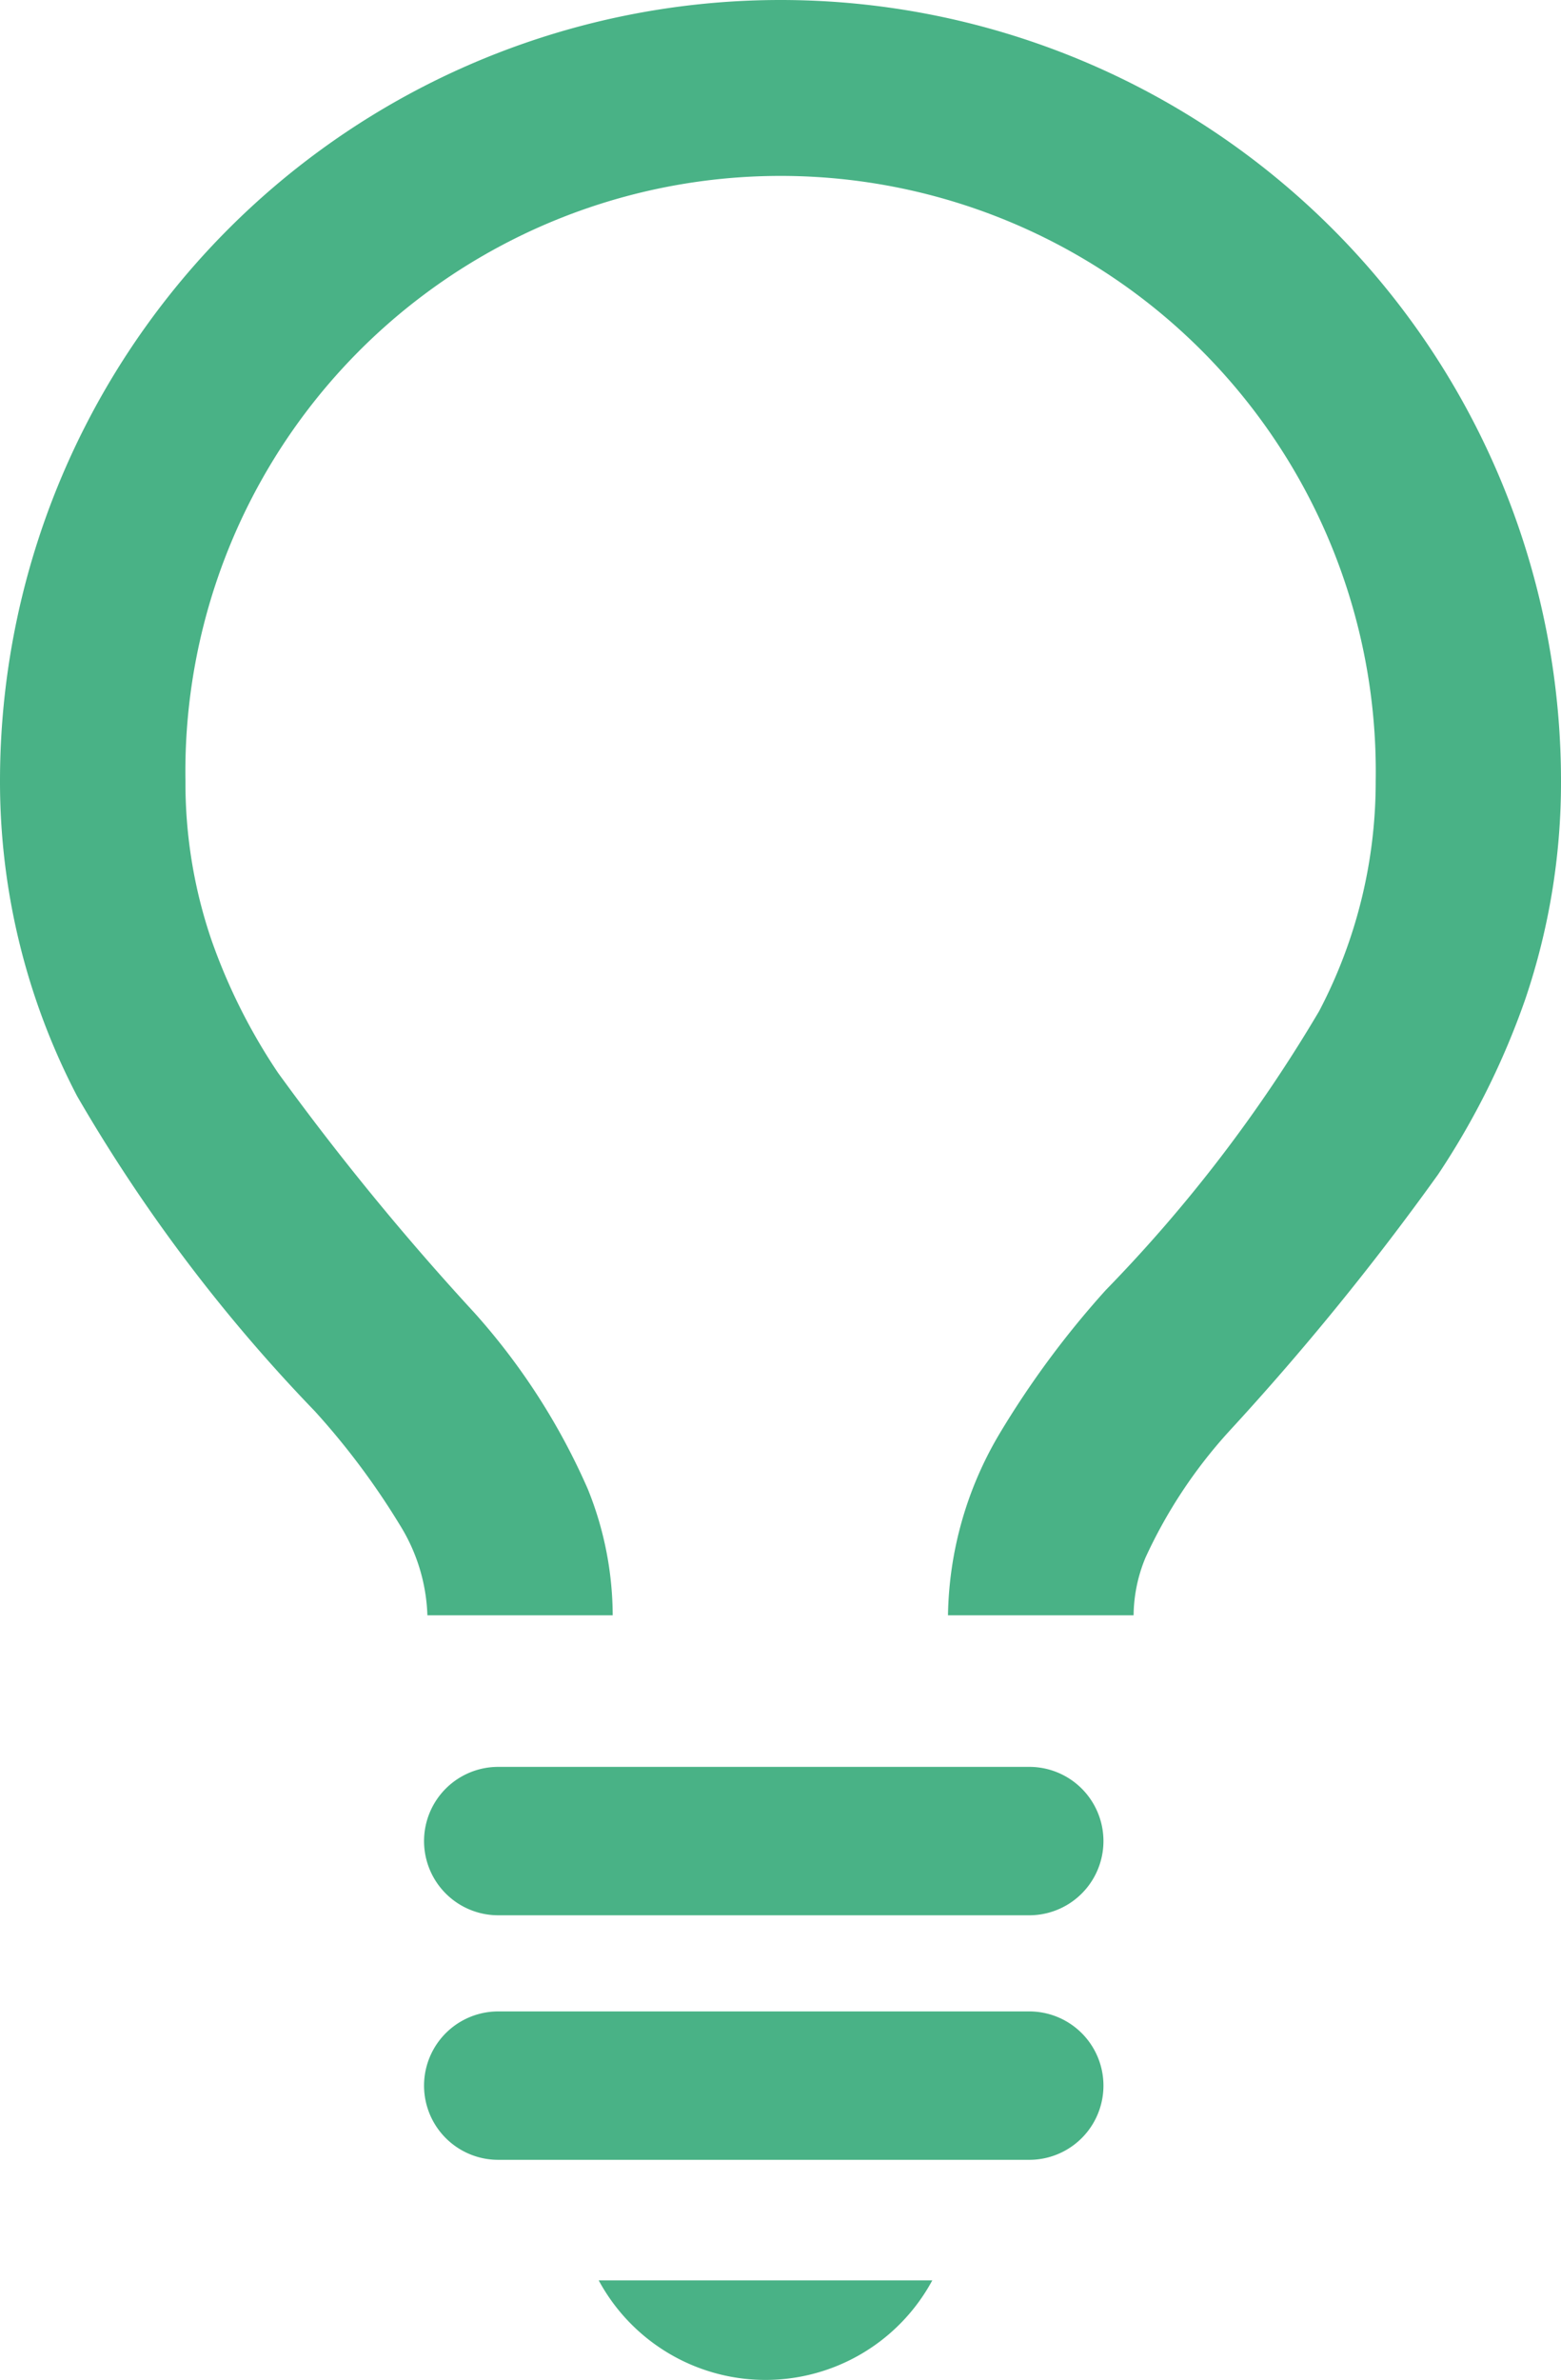 <svg xmlns="http://www.w3.org/2000/svg" width="10.252" height="15.62" viewBox="0 0 10.252 15.62"><g transform="translate(-1002.428 -98.399)"><path d="M1009.873,109a1.007,1.007,0,0,1,.078-.378,3.229,3.229,0,0,1,.547-.827,17.734,17.734,0,0,0,1.374-1.687,5.088,5.088,0,0,0,.574-1.153,4.428,4.428,0,0,0,.234-1.43,5.126,5.126,0,0,0-10.252,0,4.458,4.458,0,0,0,.506,2.067,10.678,10.678,0,0,0,1.561,2.068,4.886,4.886,0,0,1,.56.749,1.193,1.193,0,0,1,.18.591h1.217a2.225,2.225,0,0,0-.163-.827,4.334,4.334,0,0,0-.746-1.159,17.4,17.4,0,0,1-1.289-1.574,3.83,3.83,0,0,1-.439-.877,3.185,3.185,0,0,1-.169-1.038,3.909,3.909,0,1,1,7.817,0,3.234,3.234,0,0,1-.372,1.511,9.644,9.644,0,0,1-1.4,1.829,6.034,6.034,0,0,0-.7.946,2.4,2.4,0,0,0-.337,1.189Z" fill="#49b286"/><line x2="3.488" transform="translate(1005.7 110.482)" fill="#49b286"/><path d="M1005.7,110.969h3.488a.487.487,0,0,0,0-.974H1005.7a.487.487,0,0,0,0,.974" fill="#49b286"/><line x2="3.488" transform="translate(1005.7 112.087)" fill="#49b286"/><path d="M1005.7,112.574h3.488a.487.487,0,1,0,0-.974H1005.7a.487.487,0,1,0,0,.974" fill="#49b286"/><path d="M1006.36,113.365a1.245,1.245,0,0,0,2.191,0Z" fill="#49b286"/></g></svg>